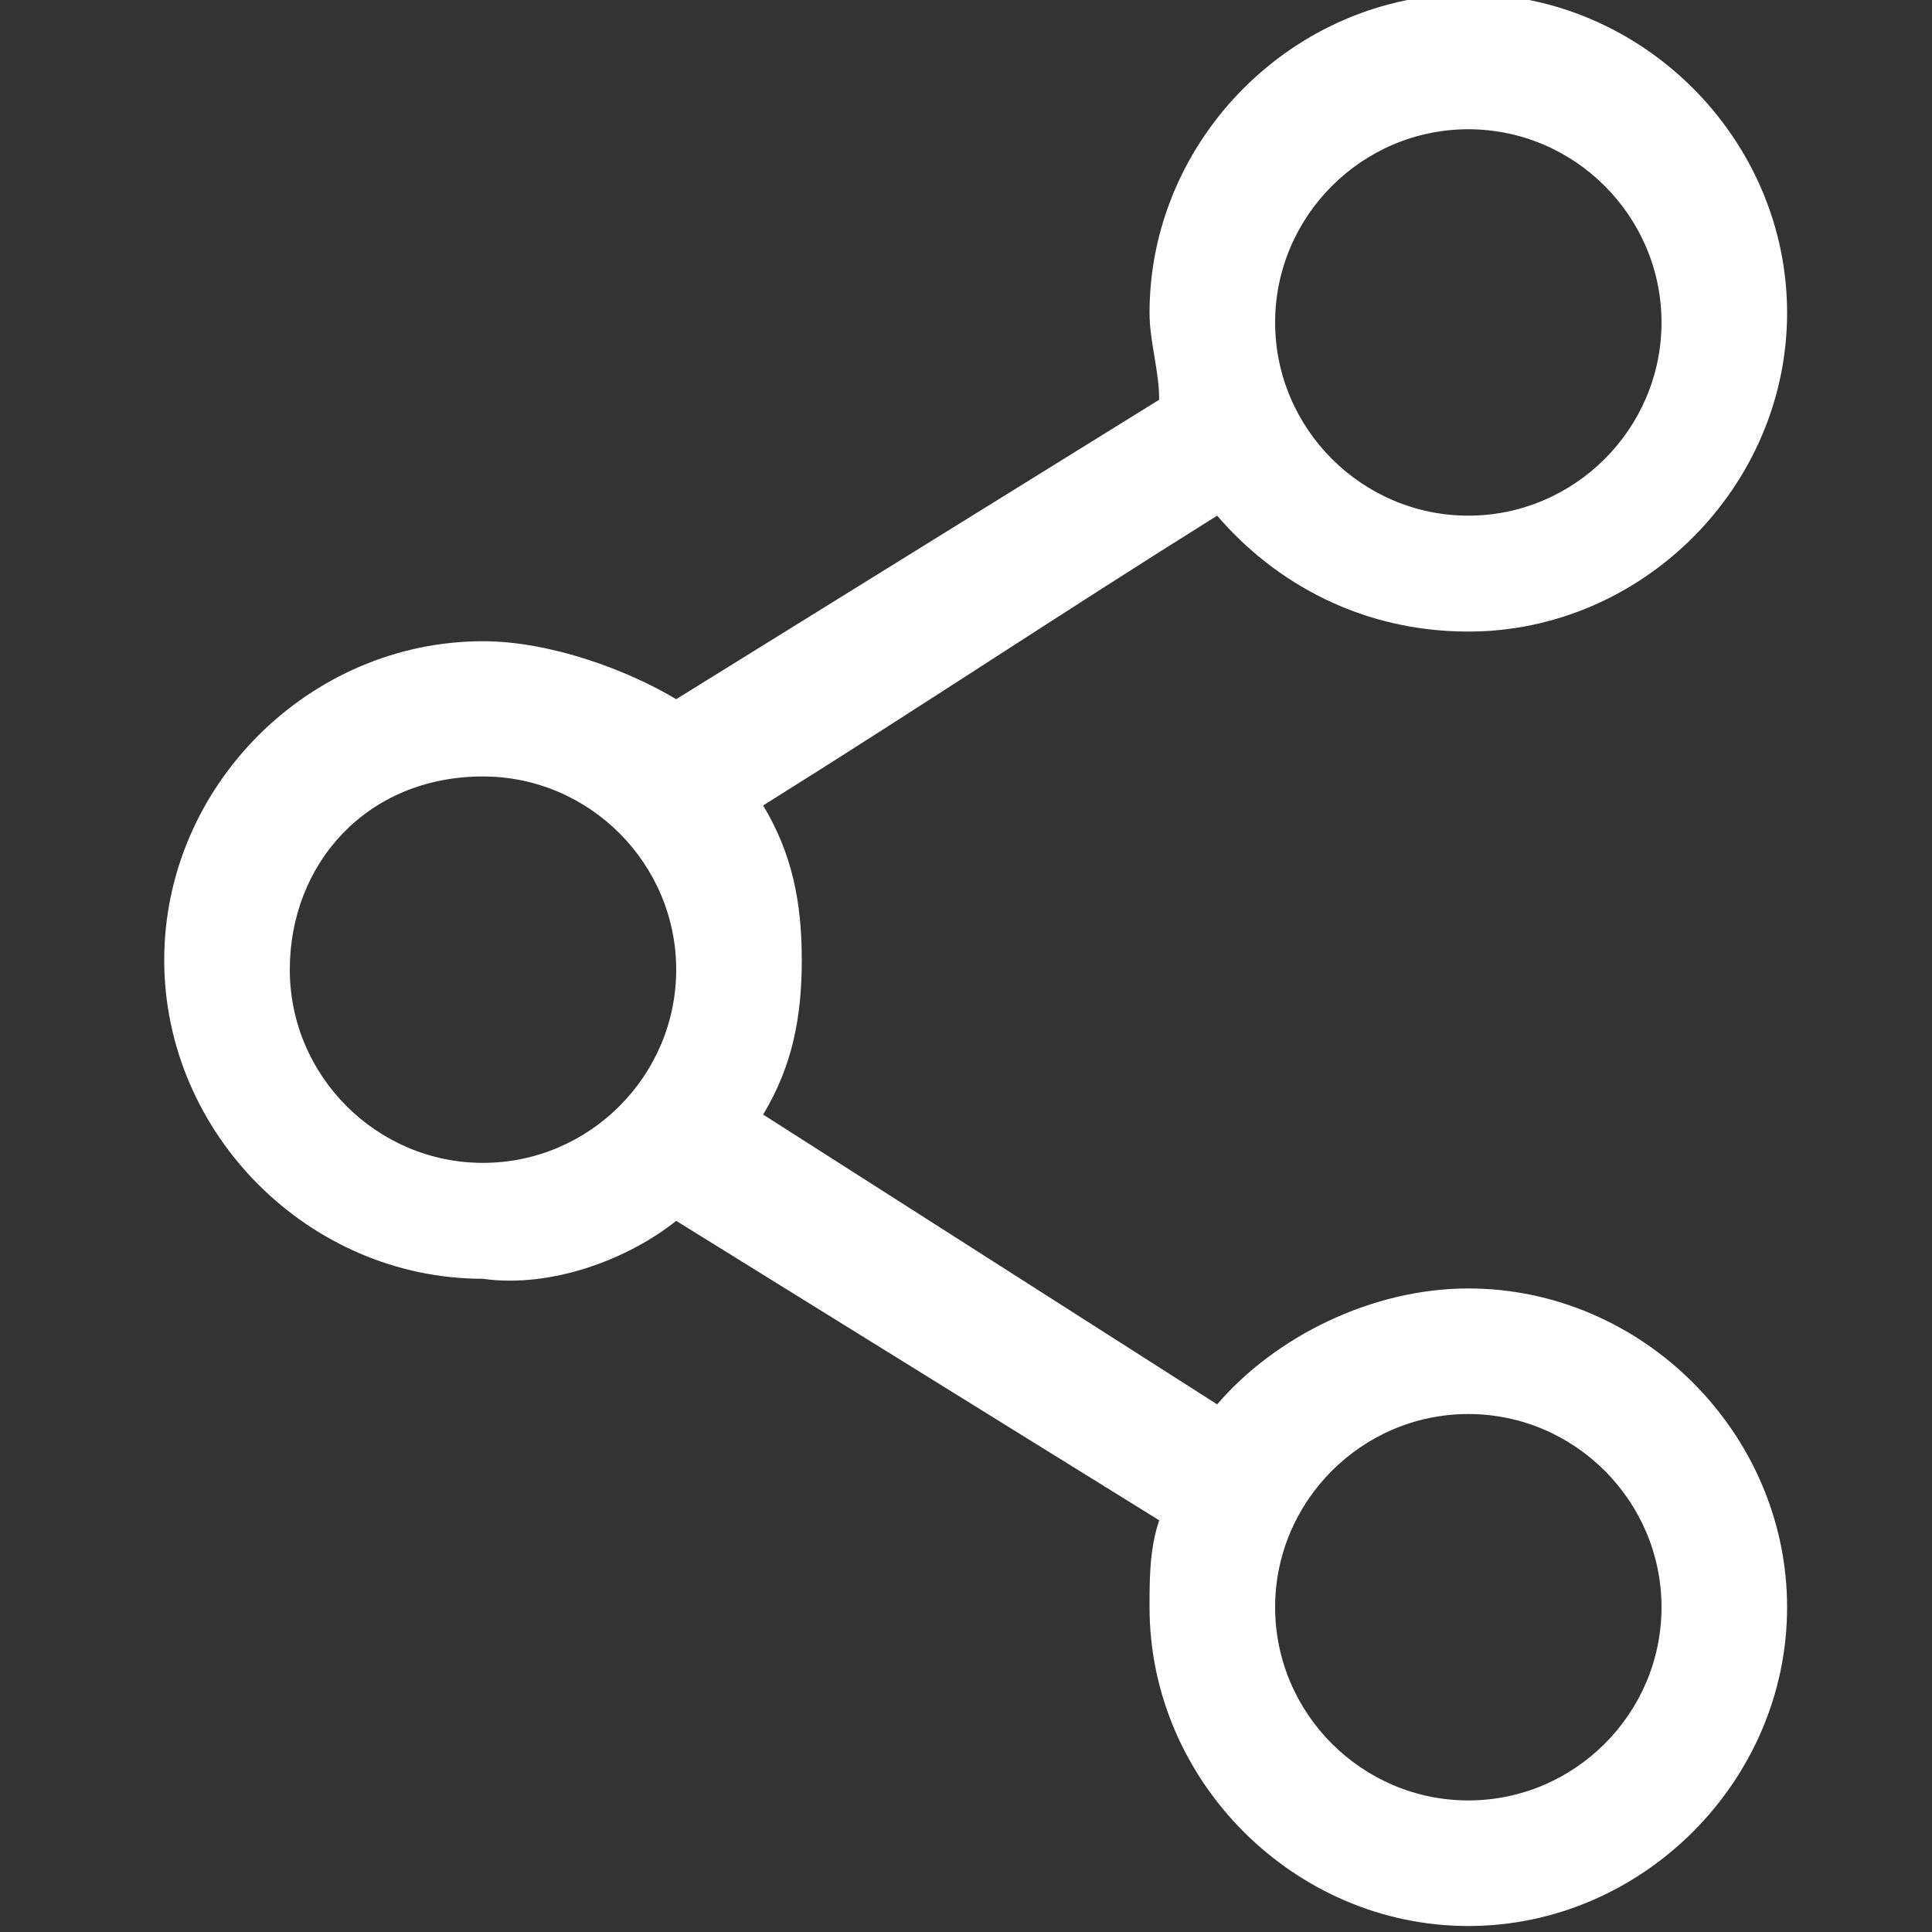 <?xml version="1.0" encoding="utf-8"?>
<!-- Generator: Adobe Illustrator 26.0.1, SVG Export Plug-In . SVG Version: 6.00 Build 0)  -->
<svg version="1.1" id="Layer_1" xmlns="http://www.w3.org/2000/svg" xmlns:xlink="http://www.w3.org/1999/xlink" x="0px" y="0px"
	 viewBox="0 0 20 20" style="enable-background:new 0 0 20 20;" xml:space="preserve">
<rect x="0" y="0" width="20" height="20" fill="#333333" stroke="none"/>
<style type="text/css">
	.st0{fill:#FFFFFF;}
</style>
<g transform="translate(0,-952.362)">
	<path class="st0" d="M7,965l5,3.1c-0.1,0.3-0.1,0.6-0.1,0.9c0,1.8,1.5,3.3,3.3,3.3s3.3-1.5,3.3-3.3s-1.5-3.3-3.3-3.3
		c-1,0-2,0.5-2.6,1.2l-4.7-3c0.3-0.5,0.4-1,0.4-1.6c0-0.6-0.1-1.1-0.4-1.6c1.6-1,3.1-2,4.7-3c0.6,0.7,1.5,1.2,2.6,1.2
		c1.8,0,3.3-1.5,3.3-3.3s-1.5-3.3-3.3-3.3l0,0c-1.8,0-3.3,1.5-3.3,3.3c0,0.3,0.1,0.6,0.1,0.9l-5,3.1C6.5,959.3,5.7,959,5,959
		c-1.8,0-3.3,1.5-3.3,3.3s1.5,3.3,3.3,3.3C5.7,965.7,6.5,965.4,7,965 M15.2,953.7c1.1,0,2,0.9,2,2c0,1.1-0.9,2-2,2s-2-0.9-2-2
		C13.2,954.6,14.1,953.7,15.2,953.7z M5,960.4c1.1,0,2,0.9,2,2c0,1.1-0.9,2-2,2s-2-0.9-2-2C3,961.3,3.8,960.4,5,960.4z M15.2,967
		c1.1,0,2,0.9,2,2c0,1.1-0.9,2-2,2s-2-0.9-2-2C13.2,967.9,14.1,967,15.2,967L15.2,967z"/>
</g>
</svg>
